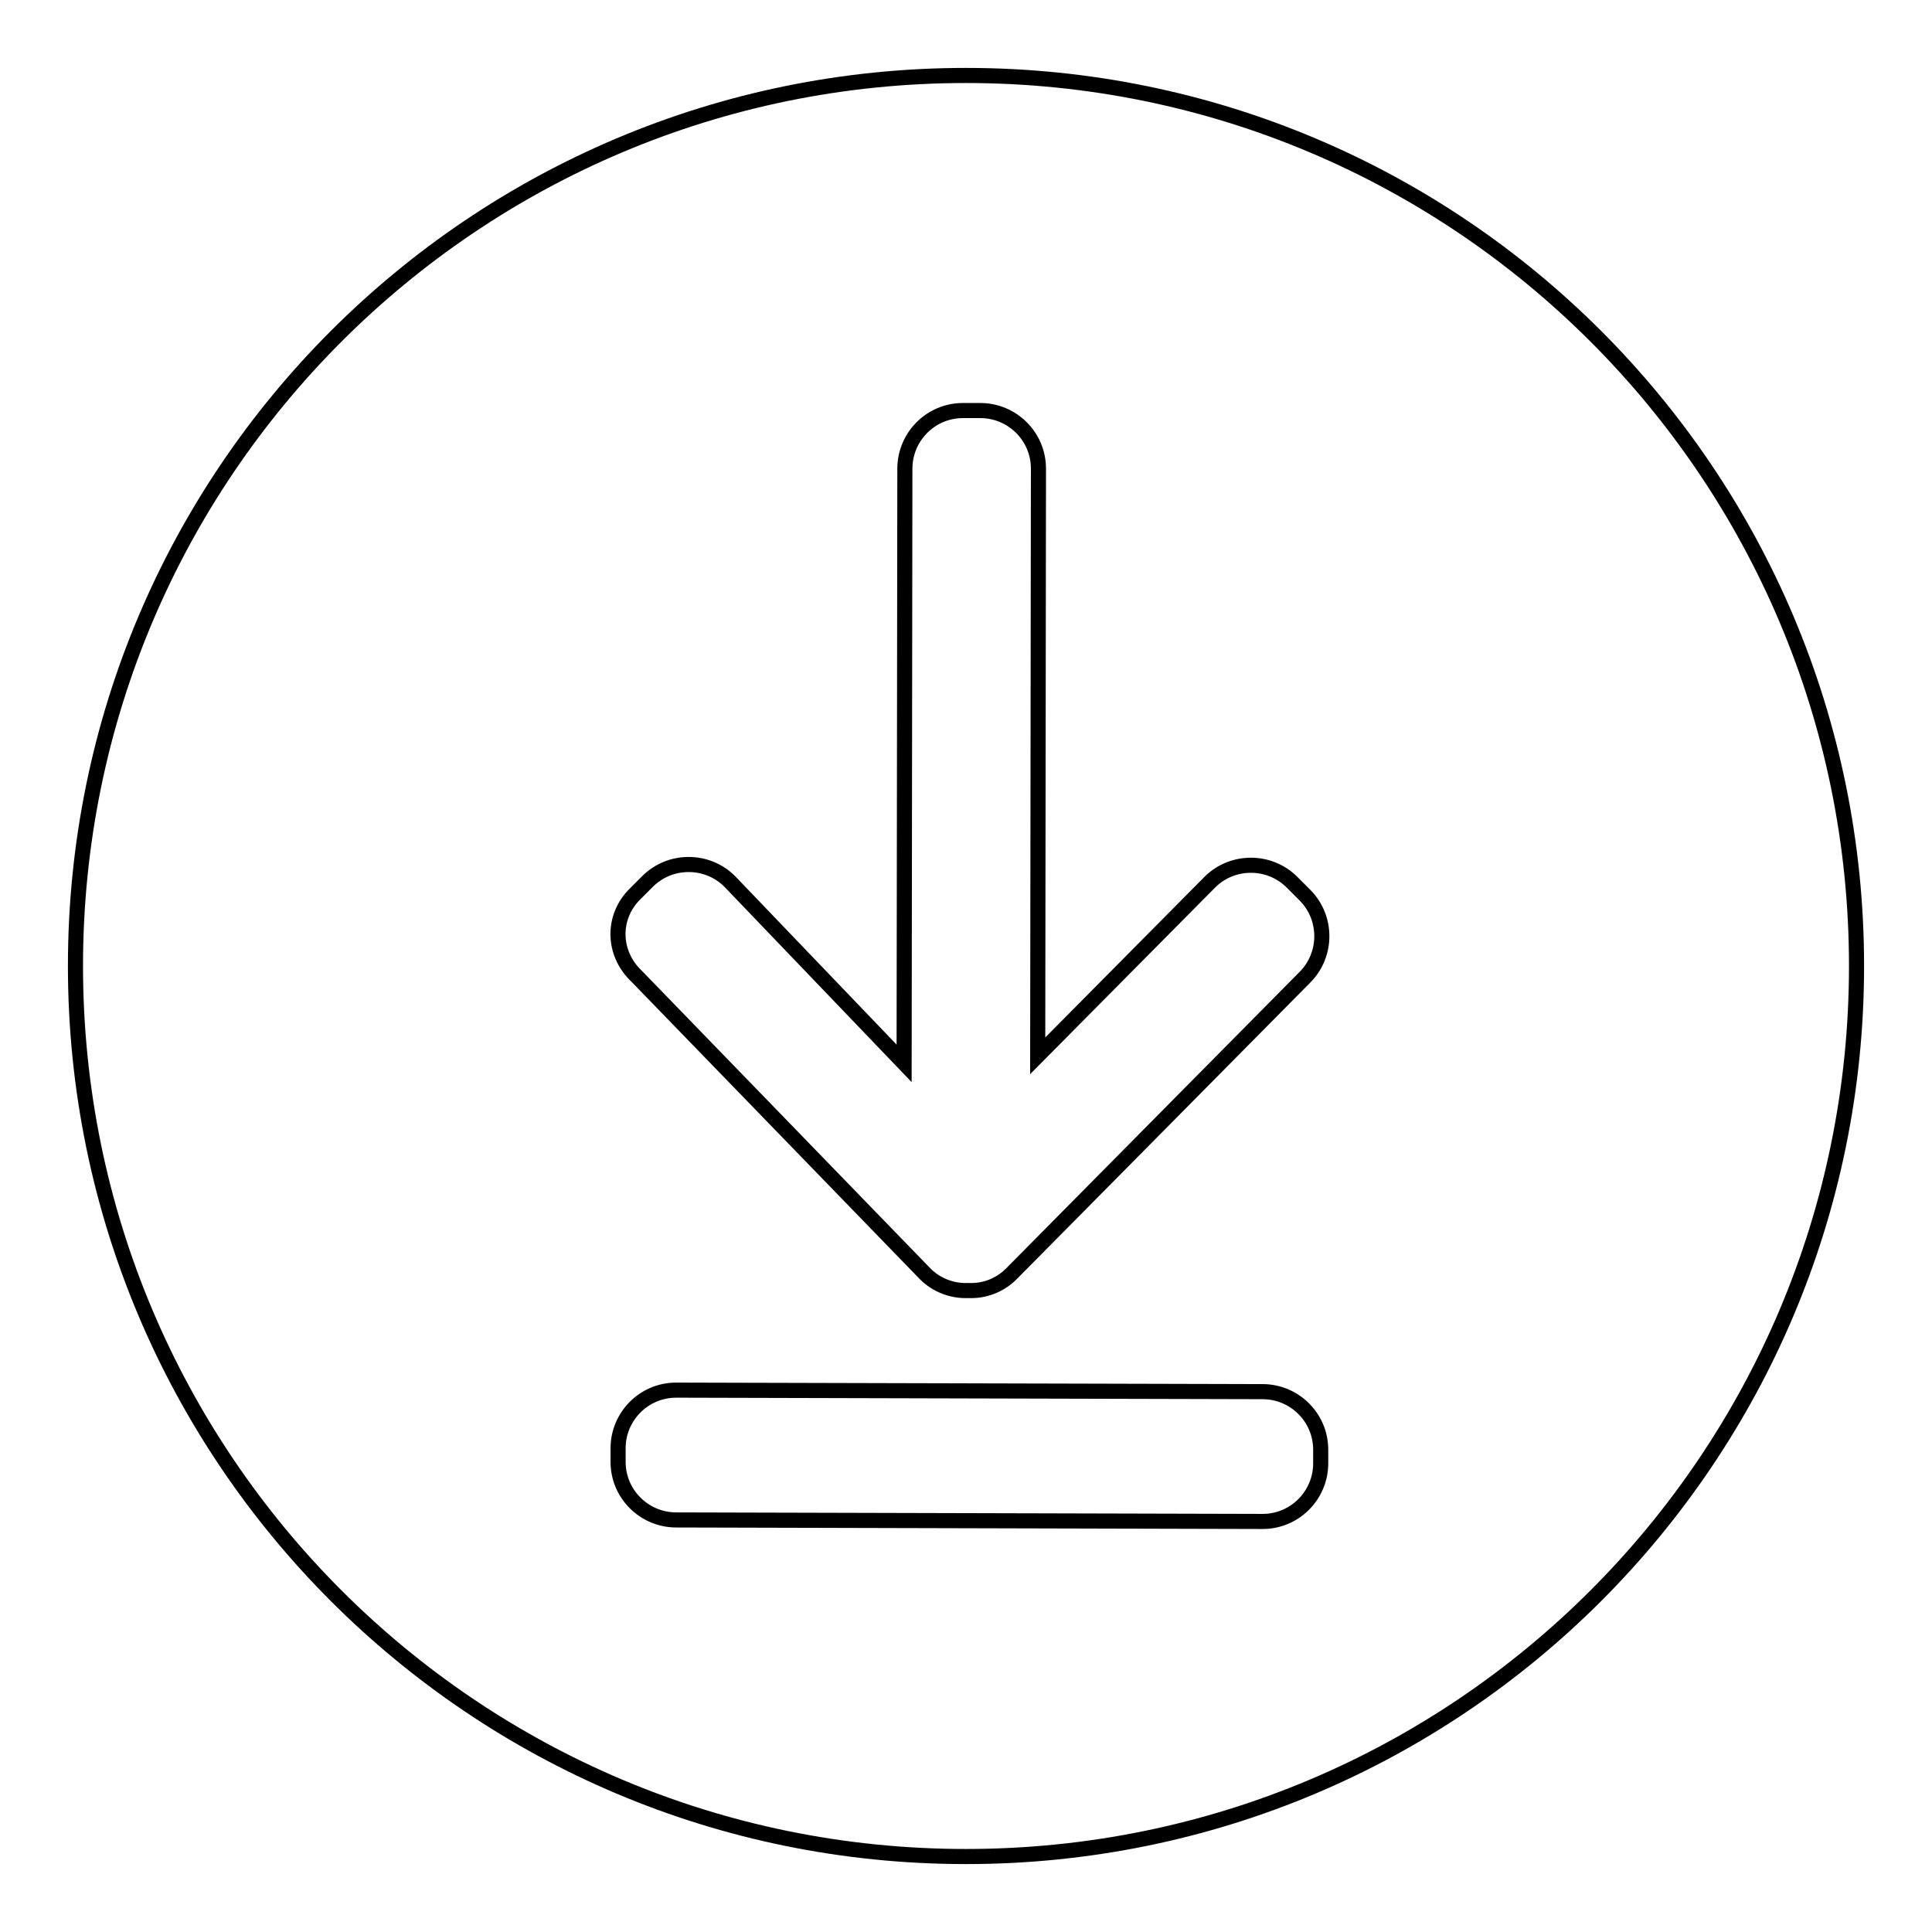 <?xml version="1.0" encoding="utf-8"?>
<!-- Svg Vector Icons : http://www.onlinewebfonts.com/icon -->
<!DOCTYPE svg PUBLIC "-//W3C//DTD SVG 1.1//EN" "http://www.w3.org/Graphics/SVG/1.1/DTD/svg11.dtd">
<svg version="1.1" xmlns="http://www.w3.org/2000/svg" xmlns:xlink="http://www.w3.org/1999/xlink" x="0px" y="0px" viewBox="0 0 256 256" enable-background="new 0 0 256 256" xml:space="preserve">
<g> <path stroke-width="2" fill-opacity="0" stroke="#000000"  d="M128,10C62.8,10,10,62.8,10,128s52.8,118,118,118c65.2,0,118-52.8,118-118S193.2,10,128,10z M84.1,118.5 l1.7-1.7c3-3,7.9-3,10.9,0l23.1,24.1l0.1-78.8c0-4.2,3.4-7.7,7.7-7.7h2.3c4.2,0,7.7,3.4,7.7,7.7l-0.1,77.8l22.8-23 c3-3,7.9-3,10.9,0l1.7,1.7c3,3,3,7.9,0,10.9l-38.9,39.3c-1.6,1.6-3.7,2.3-5.7,2.2c-2.1,0.1-4.2-0.7-5.7-2.2l-38.2-39.4 C81.1,126.3,81.1,121.5,84.1,118.5z M175,193.9c0,4.2-3.4,7.7-7.7,7.7l-77.7-0.2c-4.2,0-7.7-3.4-7.7-7.7v-1.8 c0-4.2,3.4-7.7,7.7-7.7l77.7,0.2c4.2,0,7.7,3.4,7.7,7.7V193.9z"/></g>
</svg>